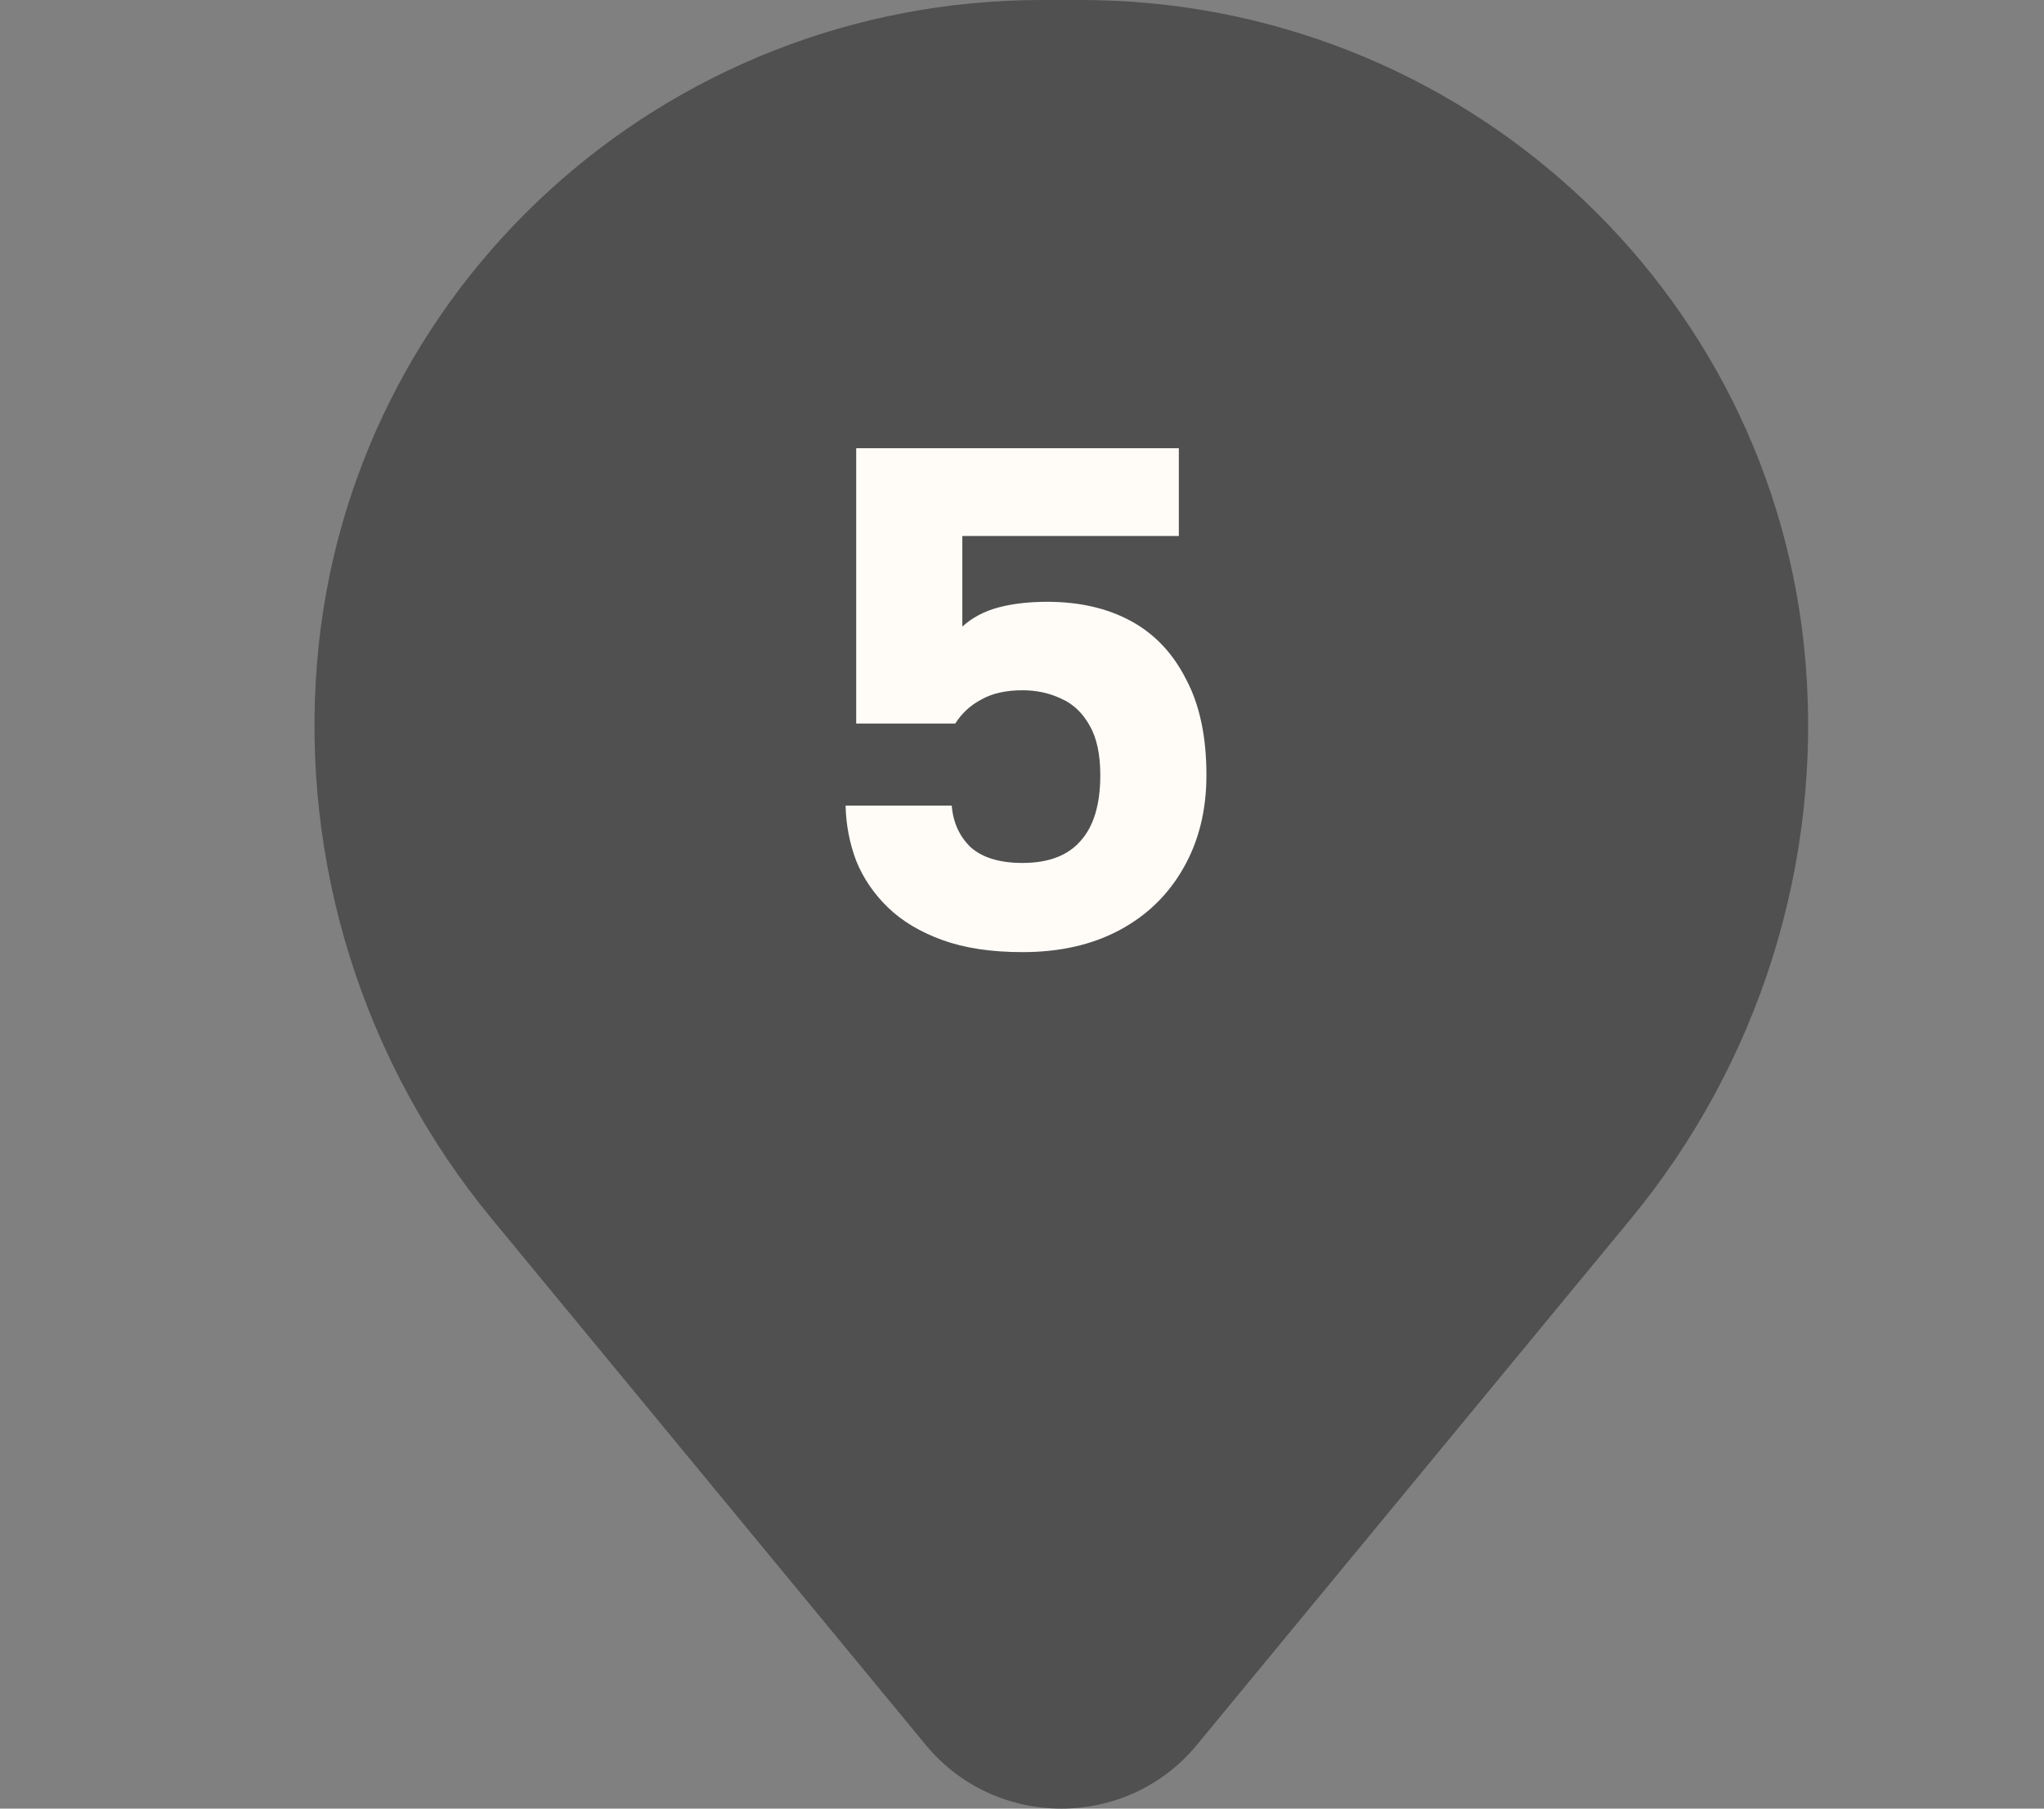 <?xml version="1.0" encoding="UTF-8"?> <svg xmlns="http://www.w3.org/2000/svg" width="26" height="23" viewBox="0 0 26 23" fill="none"><rect x="0" y="0" width="26" height="23" fill="#808080" stroke="none"/><circle cx="13" cy="10" r="7" fill="#505050"></circle><path d="M9.76 9.694C9.76 7.647 11.435 5.988 13.5 5.988C15.565 5.988 17.24 7.647 17.24 9.694C17.24 11.741 15.565 13.401 13.5 13.401C11.435 13.401 9.76 11.741 9.76 9.694Z" fill="#505050"></path><path fill-rule="evenodd" clip-rule="evenodd" d="M4.034 8.414C4.429 3.659 8.438 0 13.252 0H13.748C18.562 0 22.571 3.659 22.966 8.414C23.179 10.974 22.381 13.516 20.741 15.504L15.225 22.189C14.334 23.27 12.666 23.27 11.775 22.189L6.259 15.504C4.619 13.516 3.821 10.974 4.034 8.414ZM13.5 4.277C10.481 4.277 8.034 6.702 8.034 9.694C8.034 12.686 10.481 15.111 13.5 15.111C16.519 15.111 18.966 12.686 18.966 9.694C18.966 6.702 16.519 4.277 13.5 4.277Z" fill="#505050"></path><path d="M13.006 12.108C12.61 12.108 12.271 12.057 11.989 11.955C11.707 11.853 11.476 11.715 11.296 11.541C11.116 11.367 10.981 11.169 10.891 10.947C10.807 10.725 10.762 10.491 10.756 10.245H12.106C12.124 10.461 12.205 10.638 12.349 10.776C12.499 10.908 12.718 10.974 13.006 10.974C13.336 10.974 13.582 10.881 13.744 10.695C13.912 10.509 13.996 10.23 13.996 9.858C13.996 9.594 13.951 9.384 13.861 9.228C13.771 9.066 13.651 8.952 13.501 8.886C13.351 8.814 13.186 8.778 13.006 8.778C12.796 8.778 12.622 8.817 12.484 8.895C12.346 8.967 12.235 9.069 12.151 9.201H10.891V5.7H14.995V6.816H12.241V7.968C12.367 7.854 12.52 7.773 12.7 7.725C12.88 7.677 13.087 7.653 13.321 7.653C13.729 7.653 14.083 7.734 14.383 7.896C14.683 8.058 14.917 8.304 15.085 8.634C15.259 8.958 15.346 9.366 15.346 9.858C15.346 10.308 15.247 10.704 15.049 11.046C14.857 11.382 14.587 11.643 14.239 11.829C13.891 12.015 13.48 12.108 13.006 12.108Z" fill="#FFFCF8"></path></svg> 